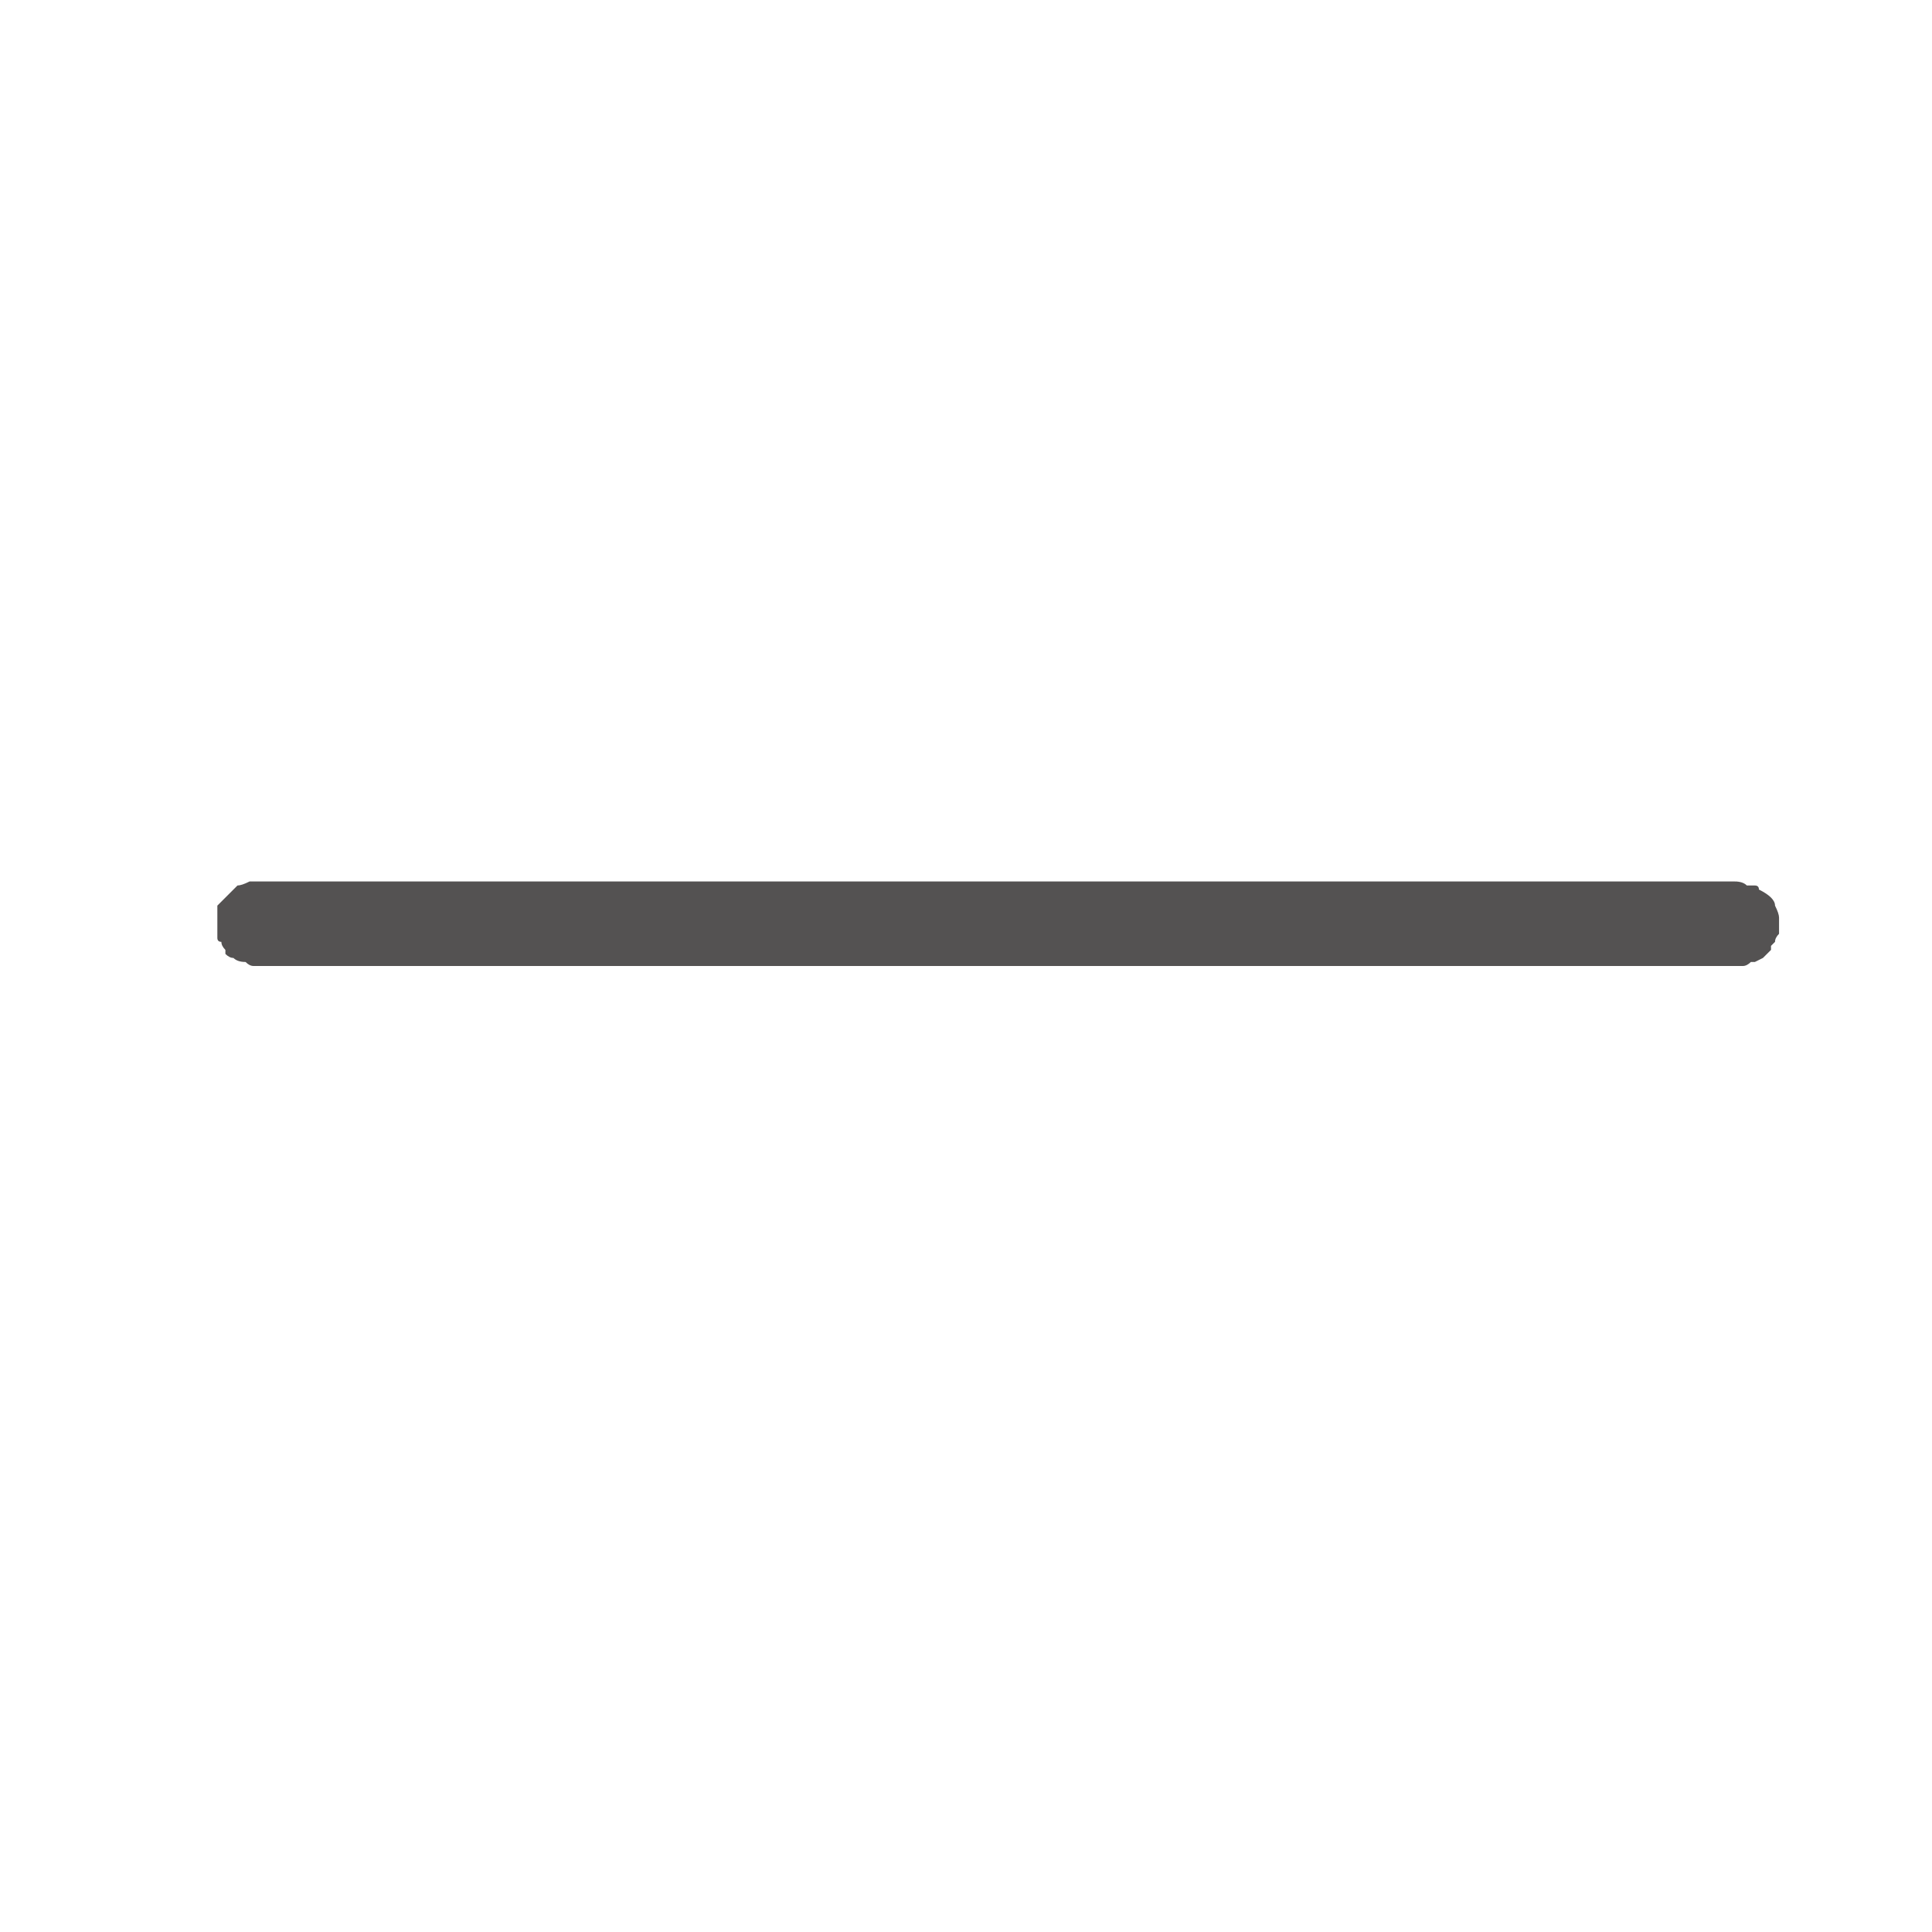 <svg xmlns="http://www.w3.org/2000/svg" height="24" width="24">
  <defs />
  <g>
    <path d="M21.55 10.95 Q21.65 10.95 21.7 11 21.75 11 21.8 11 21.85 11 21.85 11.05 21.95 11.1 22 11.15 22.05 11.2 22.05 11.25 22.1 11.35 22.1 11.4 22.1 11.4 22.1 11.45 22.1 11.5 22.1 11.5 22.1 11.55 22.1 11.55 L22.1 11.6 Q22.1 11.6 22.1 11.6 22.05 11.65 22.05 11.7 22.05 11.7 22 11.75 22 11.8 22 11.8 21.95 11.85 21.9 11.9 21.9 11.9 21.8 11.95 21.75 11.95 21.75 11.95 21.7 12 21.65 12 21.6 12 21.55 12 L3.5 12 Q3.4 12 3.3 12 3.25 12 3.15 12 3.1 12 3.05 11.95 2.95 11.95 2.9 11.9 2.85 11.9 2.8 11.85 2.8 11.8 2.8 11.8 2.75 11.75 2.75 11.7 2.7 11.7 2.7 11.65 2.7 11.65 2.7 11.6 2.7 11.5 2.7 11.45 2.7 11.35 2.7 11.25 2.75 11.2 2.85 11.1 2.85 11.1 2.9 11.05 2.9 11.05 2.95 11 3 11 3.1 10.95 L3.15 10.95 Q3.15 10.95 3.2 10.95 3.2 10.95 3.2 10.95 3.2 10.95 3.25 10.95 3.25 10.95 3.3 10.95 L6.1 10.95 Q8.75 10.95 12.3 10.95 15.8 10.95 18.55 10.95 L20.65 10.95 21.55 10.95" fill="#545252" stroke="none" />
  </g>
</svg>